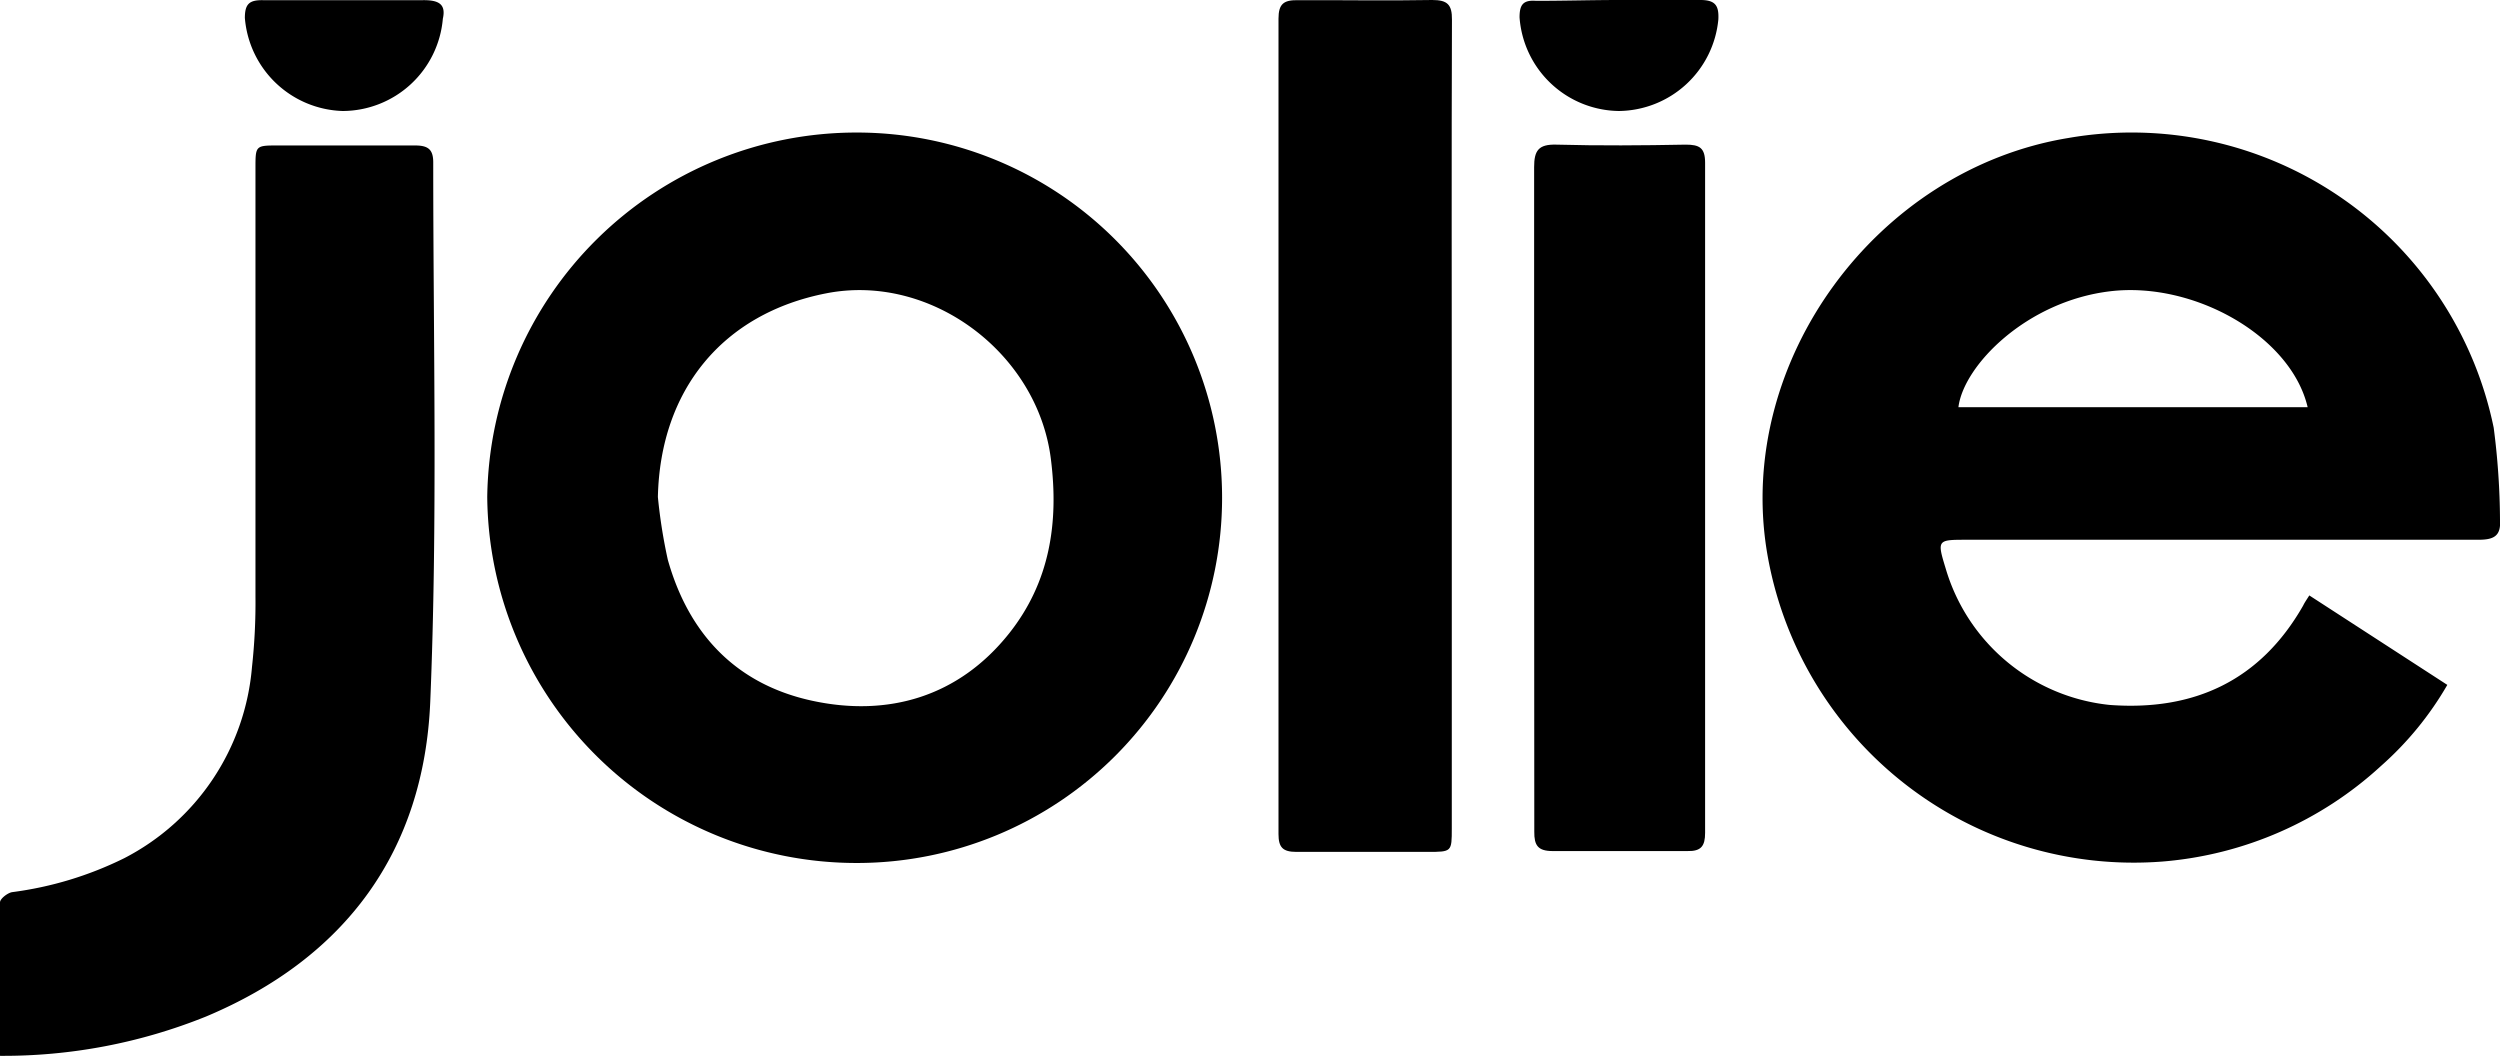 <svg xmlns="http://www.w3.org/2000/svg" viewBox="0 0 150.9 63.73">
        <path
          d="M139.39,35.94l8.33,5.4a19.58,19.58,0,0,1-4,4.89A22.13,22.13,0,0,1,130.56,52a22.44,22.44,0,0,1-23.92-18.77c-1.84-11.46,6.64-23,18.2-24.9a22.31,22.31,0,0,1,25.68,17.49,44.66,44.66,0,0,1,.38,5.57c.07,1-.42,1.19-1.31,1.19q-15.43,0-30.87,0c-1.78,0-1.81,0-1.28,1.73a11.55,11.55,0,0,0,9.9,8.24c5.09.38,9.1-1.47,11.68-6C139.1,36.38,139.2,36.24,139.39,35.94Zm-.1-11.36c-1-4.28-6.85-7.6-11.91-7s-8.86,4.48-9.17,7Z"
        />
        <path
          d="M29.41,30A22.29,22.29,0,0,1,51.72,8a22,22,0,1,1,0,44.09A22.29,22.29,0,0,1,29.41,30Zm10.3,0a31.81,31.81,0,0,0,.6,3.79c1.26,4.47,4.11,7.5,8.68,8.5s8.86-.2,11.93-4.07c2.44-3.08,3-6.66,2.51-10.52-.8-6.39-7.23-11.22-13.53-10S39.85,23.56,39.71,30Z"
        />
        <path
          d="M0,63.73c0-3.16,0-6.21,0-9.26,0-.22.45-.57.73-.62A21.44,21.44,0,0,0,7.5,51.8a14.32,14.32,0,0,0,7.71-11.54A35.64,35.64,0,0,0,15.42,36q0-12.93,0-25.85c0-1.37,0-1.37,1.39-1.37,2.74,0,5.49,0,8.23,0,.8,0,1.12.23,1.11,1.06,0,10.84.27,21.7-.18,32.52-.38,9-5.1,15.46-13.54,19A32.67,32.67,0,0,1,0,63.73Z"
        />
        <path
          d="M87.63,25.79V50c0,1.42,0,1.42-1.46,1.42-2.64,0-5.28,0-7.92,0-.82,0-1.08-.27-1.08-1.08q0-24.61,0-49.21c0-.89.31-1.13,1.15-1.12C81,0,83.74.05,86.45,0c.91,0,1.2.27,1.19,1.19C87.61,9.39,87.63,17.59,87.63,25.79Z"
        />
        <path
          d="M92.6,30c0-6.64,0-13.27,0-19.91,0-1,.26-1.39,1.34-1.36,2.6.07,5.21.05,7.81,0,.83,0,1.17.19,1.17,1.09q0,20.24,0,40.45c0,.8-.24,1.12-1.07,1.1-2.71,0-5.42,0-8.13,0-.89,0-1.12-.34-1.11-1.17C92.61,43.51,92.6,36.77,92.6,30Z"
        />
        <path
          d="M26.73,1.13A6.09,6.09,0,0,1,20.68,6.7a6.11,6.11,0,0,1-5.9-5.62c0-.84.27-1.08,1.08-1.07,3.22,0,6.45,0,9.67,0C26.48,0,26.93.25,26.73,1.13Z"
        />
        <path
          d="M97.75,0c1.63,0,3.26,0,4.89,0,.9,0,1.12.34,1.08,1.17a6.1,6.1,0,0,1-6,5.53,6.09,6.09,0,0,1-6-5.65c0-.76.21-1.06,1-1C94.42.05,96.09,0,97.75,0Z"
        />
  </svg>